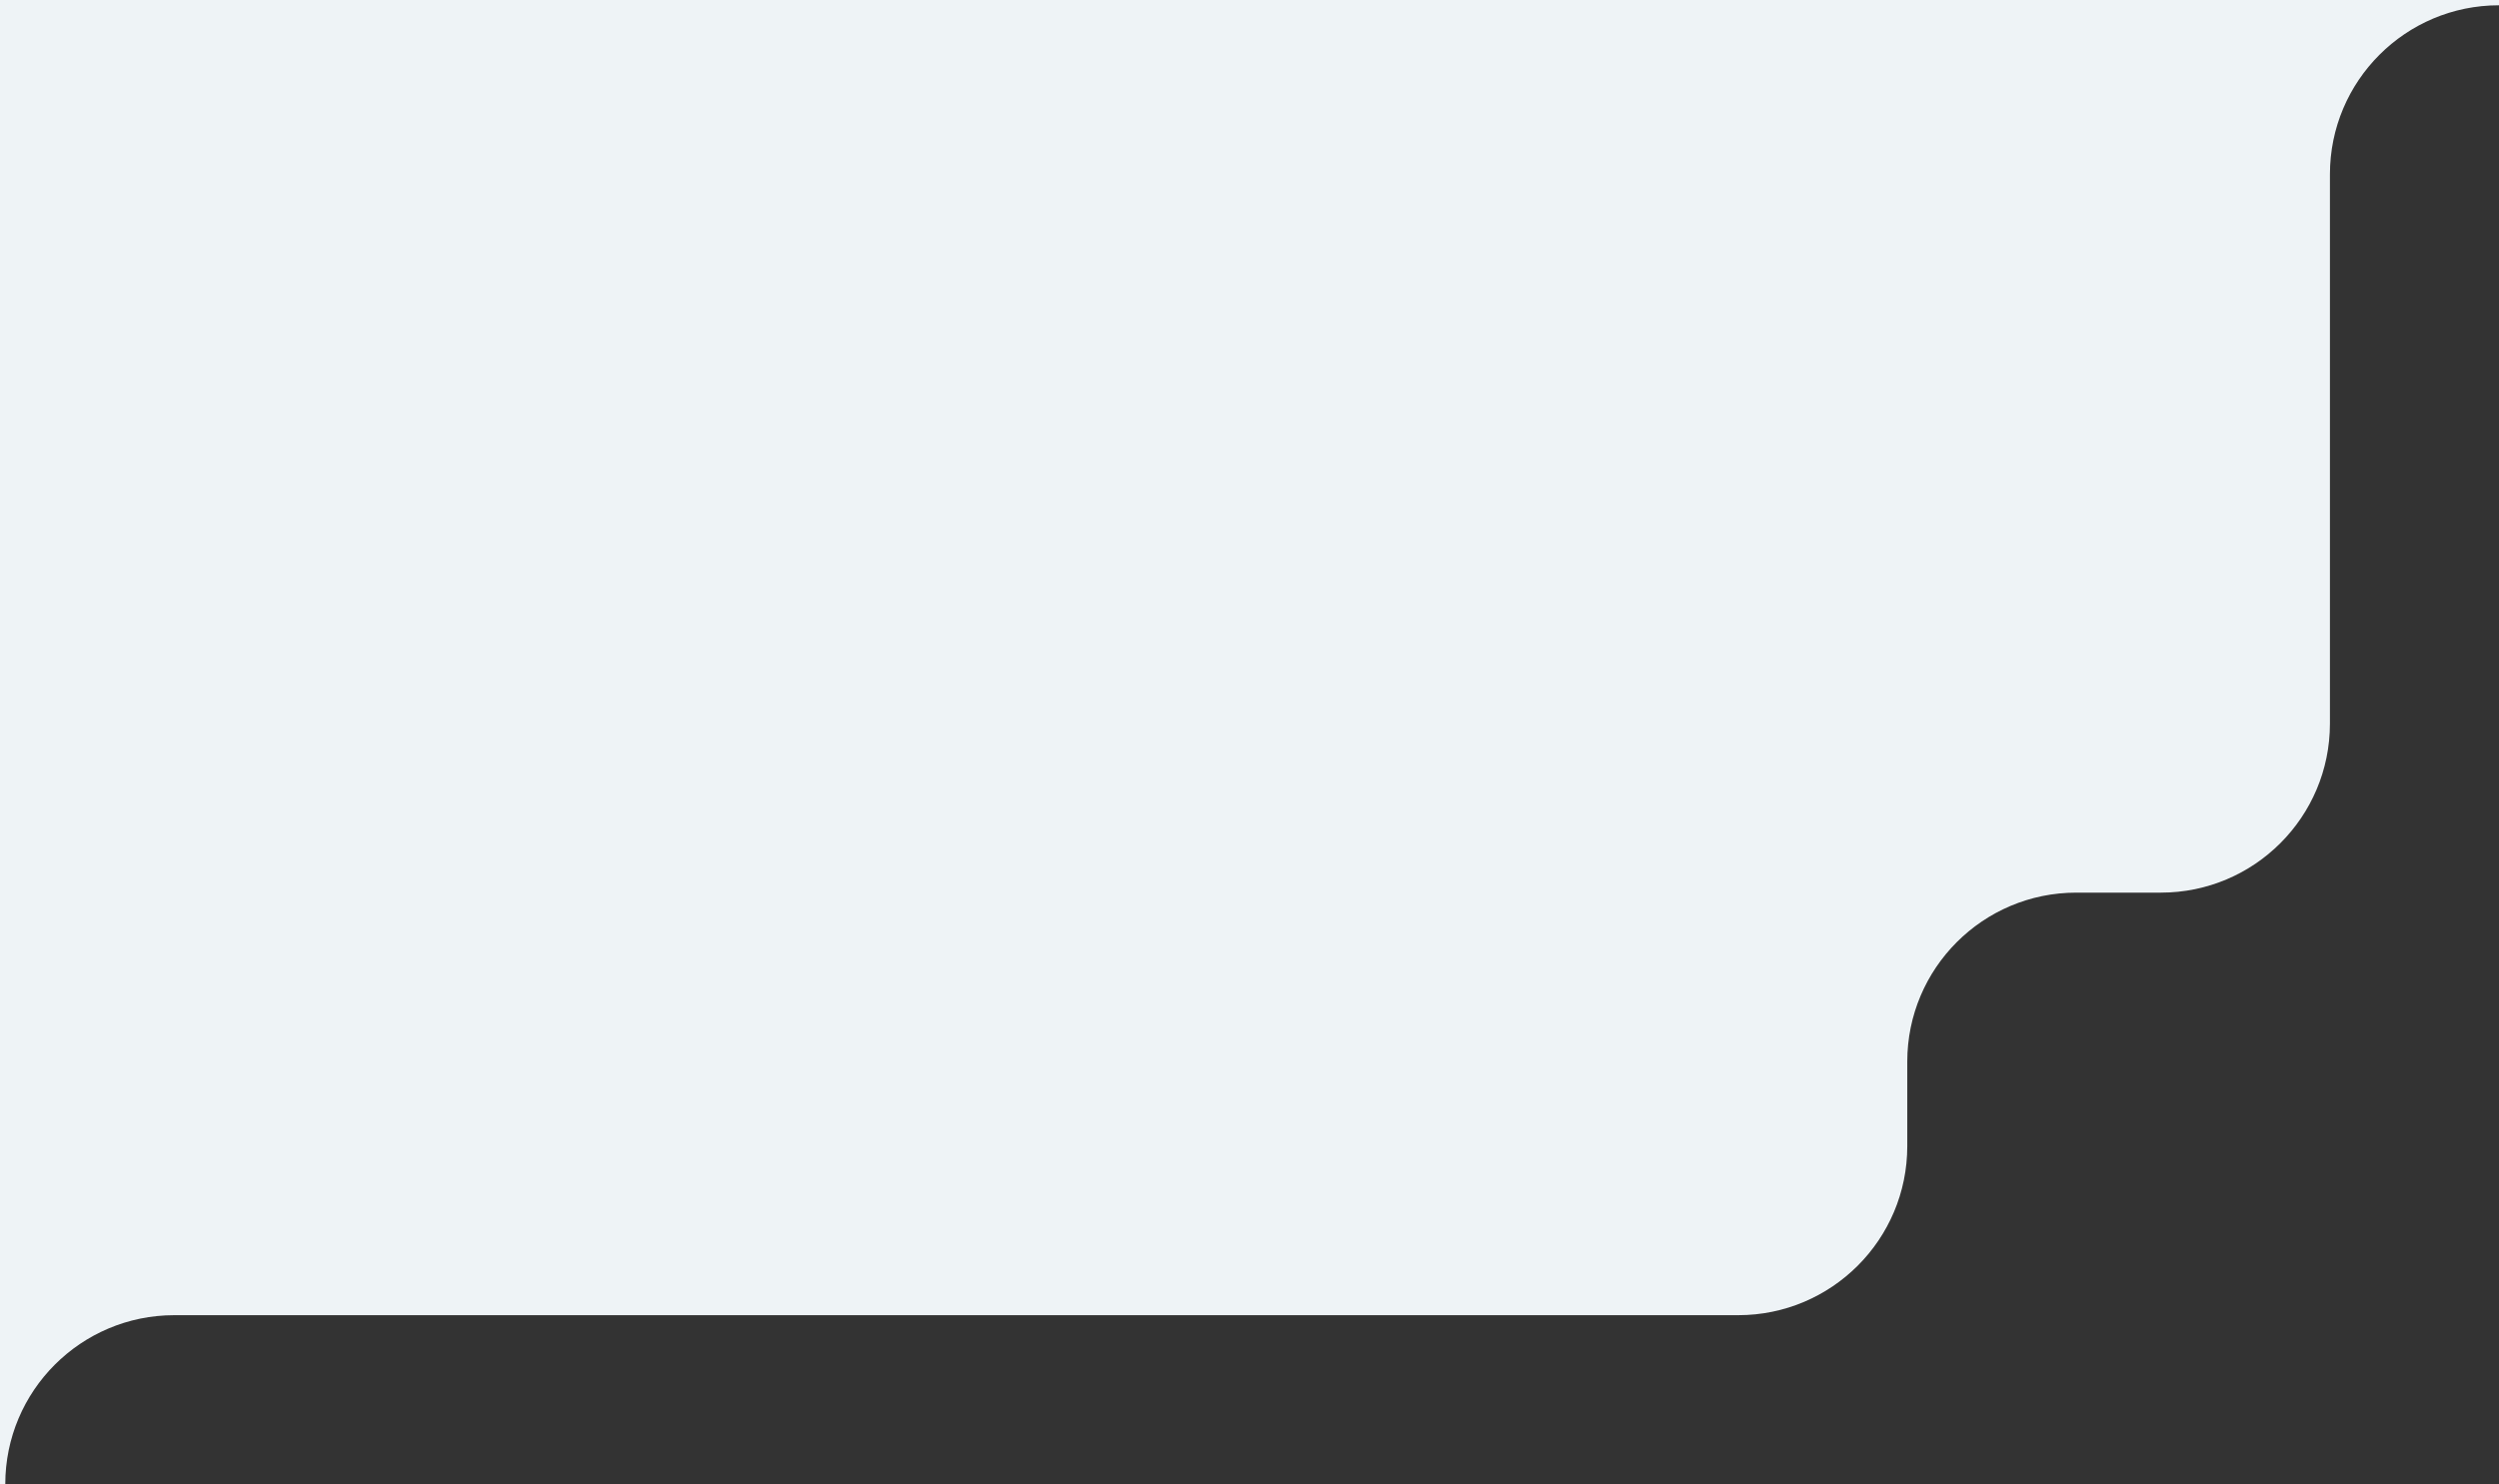 <svg width="473" height="281" viewBox="0 0 473 281" fill="none" xmlns="http://www.w3.org/2000/svg">
<rect x="0" y="0" width="473" height="281" fill="#333333" stroke="none"/>
<path d="M1 0H0V281H1C1 263.33 15.33 249 33 249H329C346.67 249 361 234.67 361 217V201C361 183.33 375.33 169 393 169H409C426.67 169 441 154.67 441 137V33C441 15.33 455.33 1 473 1V0H1Z" fill="#EEF3F6"/>
</svg>
